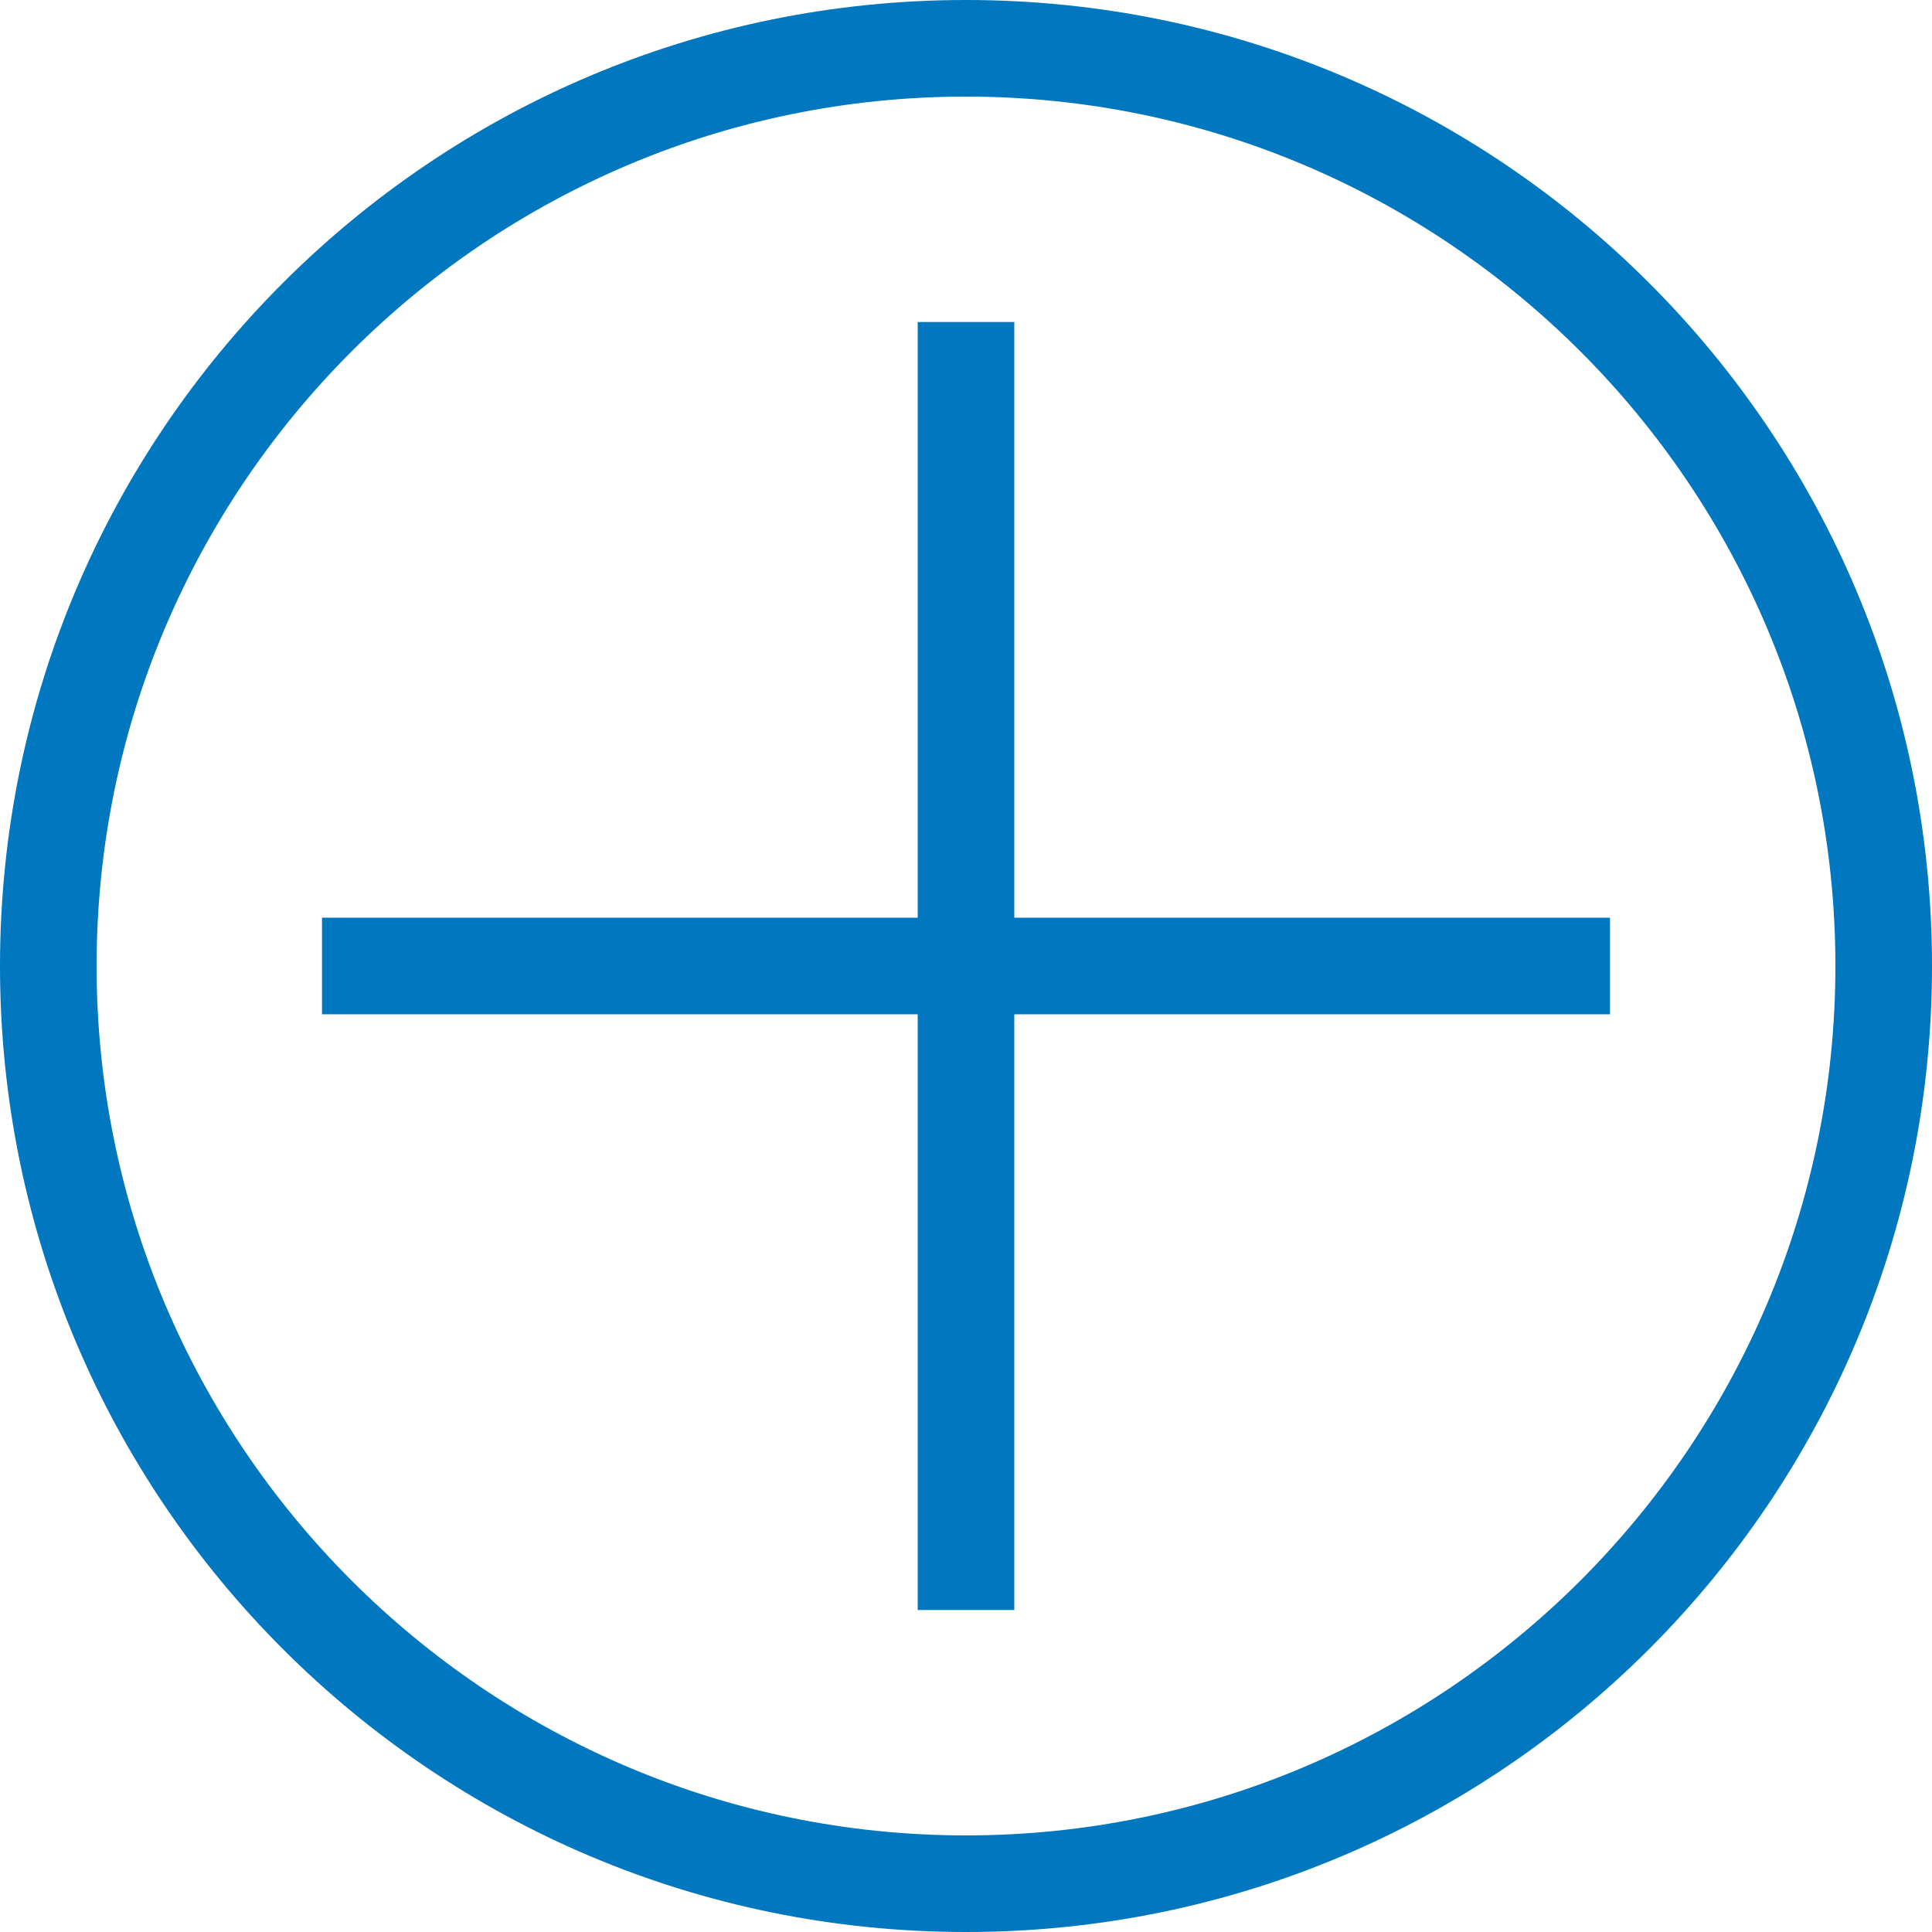 <?xml version="1.0" encoding="UTF-8"?>
<svg id="Capa_2" data-name="Capa 2" xmlns="http://www.w3.org/2000/svg" viewBox="0 0 60 60">
  <defs>
    <style>
      .cls-1 {
        fill: #0077be;
      }
    </style>
  </defs>
  <g id="Capa_1-2" data-name="Capa 1">
    <g id="Capa_1-2" data-name="Capa 1-2">
      <g>
        <path class="cls-1" d="M30,3c14.89,0,27,12.11,27,27s-12.11,27-27,27S3,44.89,3,30,15.11,3,30,3M30,0h0C13.43,0,0,13.43,0,30s13.43,30,30,30h0c16.57,0,30-13.43,30-30S46.57,0,30,0h0Z"/>
        <polygon class="cls-1" points="50 28.5 31.5 28.5 31.5 10 28.5 10 28.5 28.5 10 28.5 10 31.5 28.5 31.5 28.5 50 31.5 50 31.5 31.5 50 31.5 50 28.5"/>
      </g>
    </g>
  </g>
</svg>